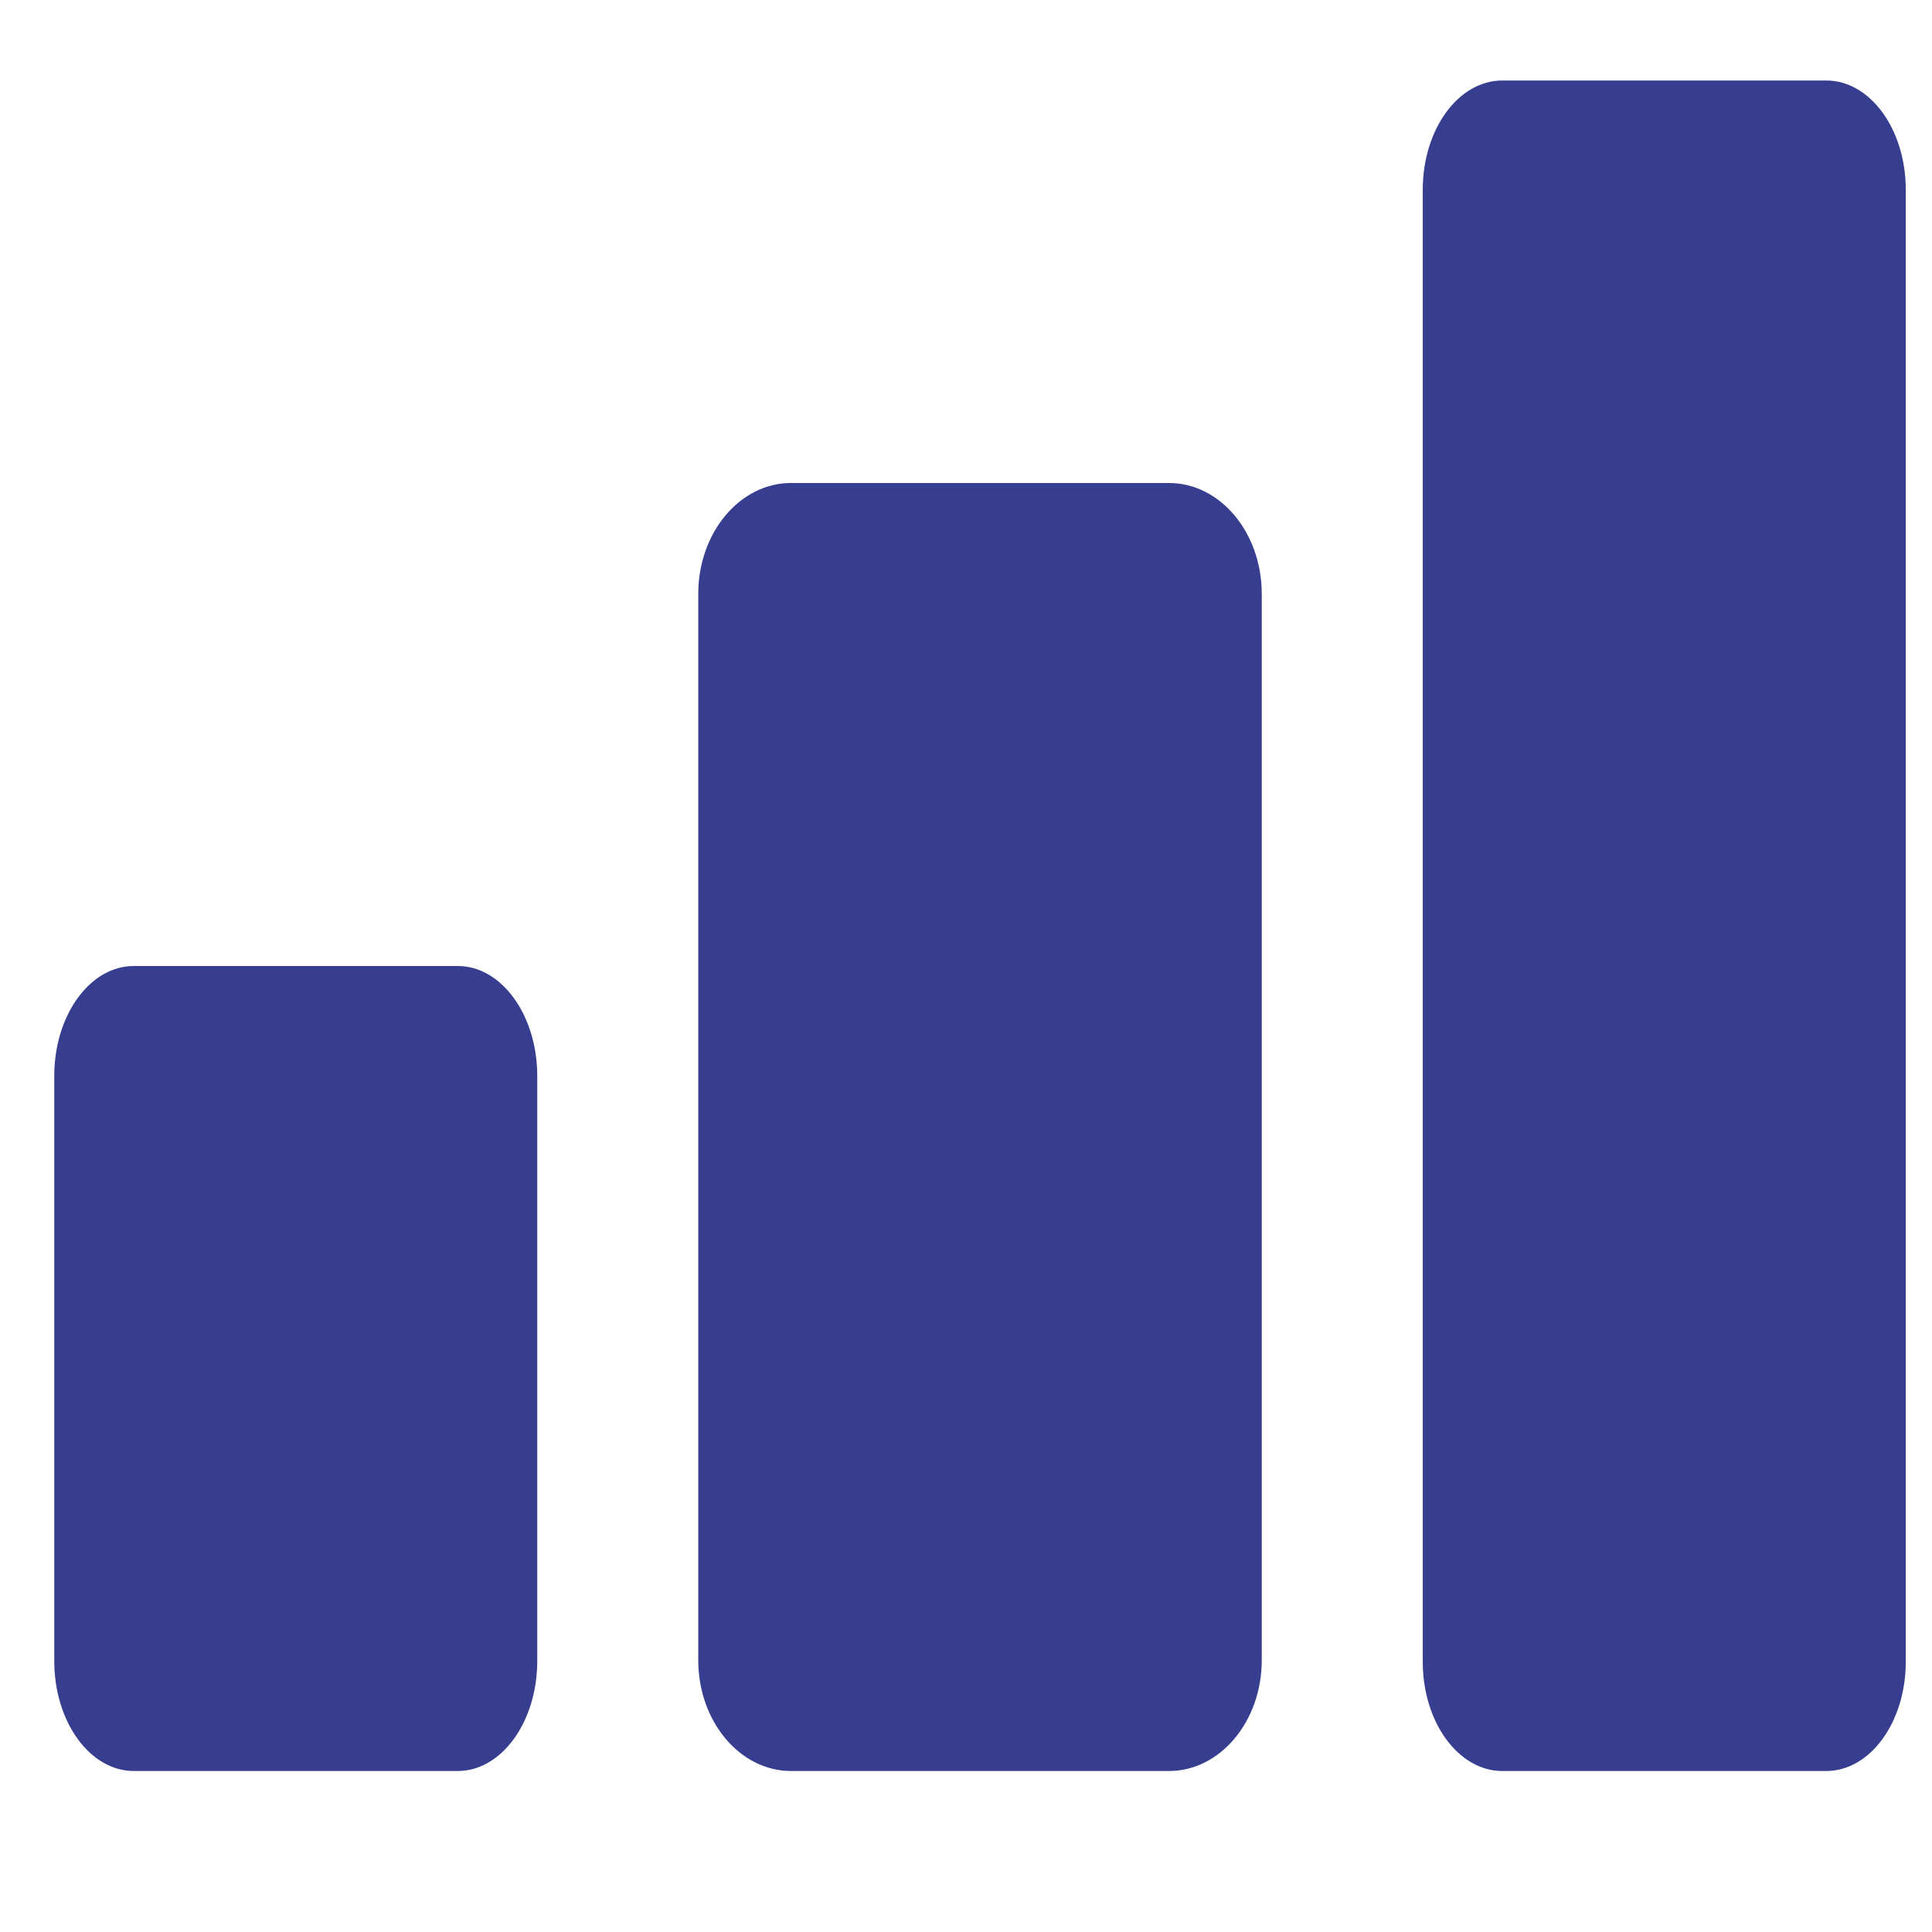 <?xml version="1.0" encoding="UTF-8"?> <svg xmlns="http://www.w3.org/2000/svg" width="24" height="24" viewBox="0 0 24 24" fill="none"><path d="M5.686 12H1.662C1.116 12 0.674 12.612 0.674 13.367V20.633C0.674 21.388 1.116 22 1.662 22H5.686C6.232 22 6.674 21.388 6.674 20.633V13.367C6.674 12.612 6.232 12 5.686 12Z" fill="#373E8F"></path><path d="M14.522 6H9.826C9.19 6 8.674 6.617 8.674 7.377V20.623C8.674 21.383 9.19 22 9.826 22H14.522C15.158 22 15.674 21.383 15.674 20.623V7.377C15.674 6.617 15.158 6 14.522 6Z" fill="#373E8F"></path><path d="M22.686 1H18.662C18.116 1 17.674 1.607 17.674 2.356V20.644C17.674 21.393 18.116 22 18.662 22H22.686C23.232 22 23.674 21.393 23.674 20.644V2.356C23.674 1.607 23.232 1 22.686 1Z" fill="#373E8F"></path></svg> 
